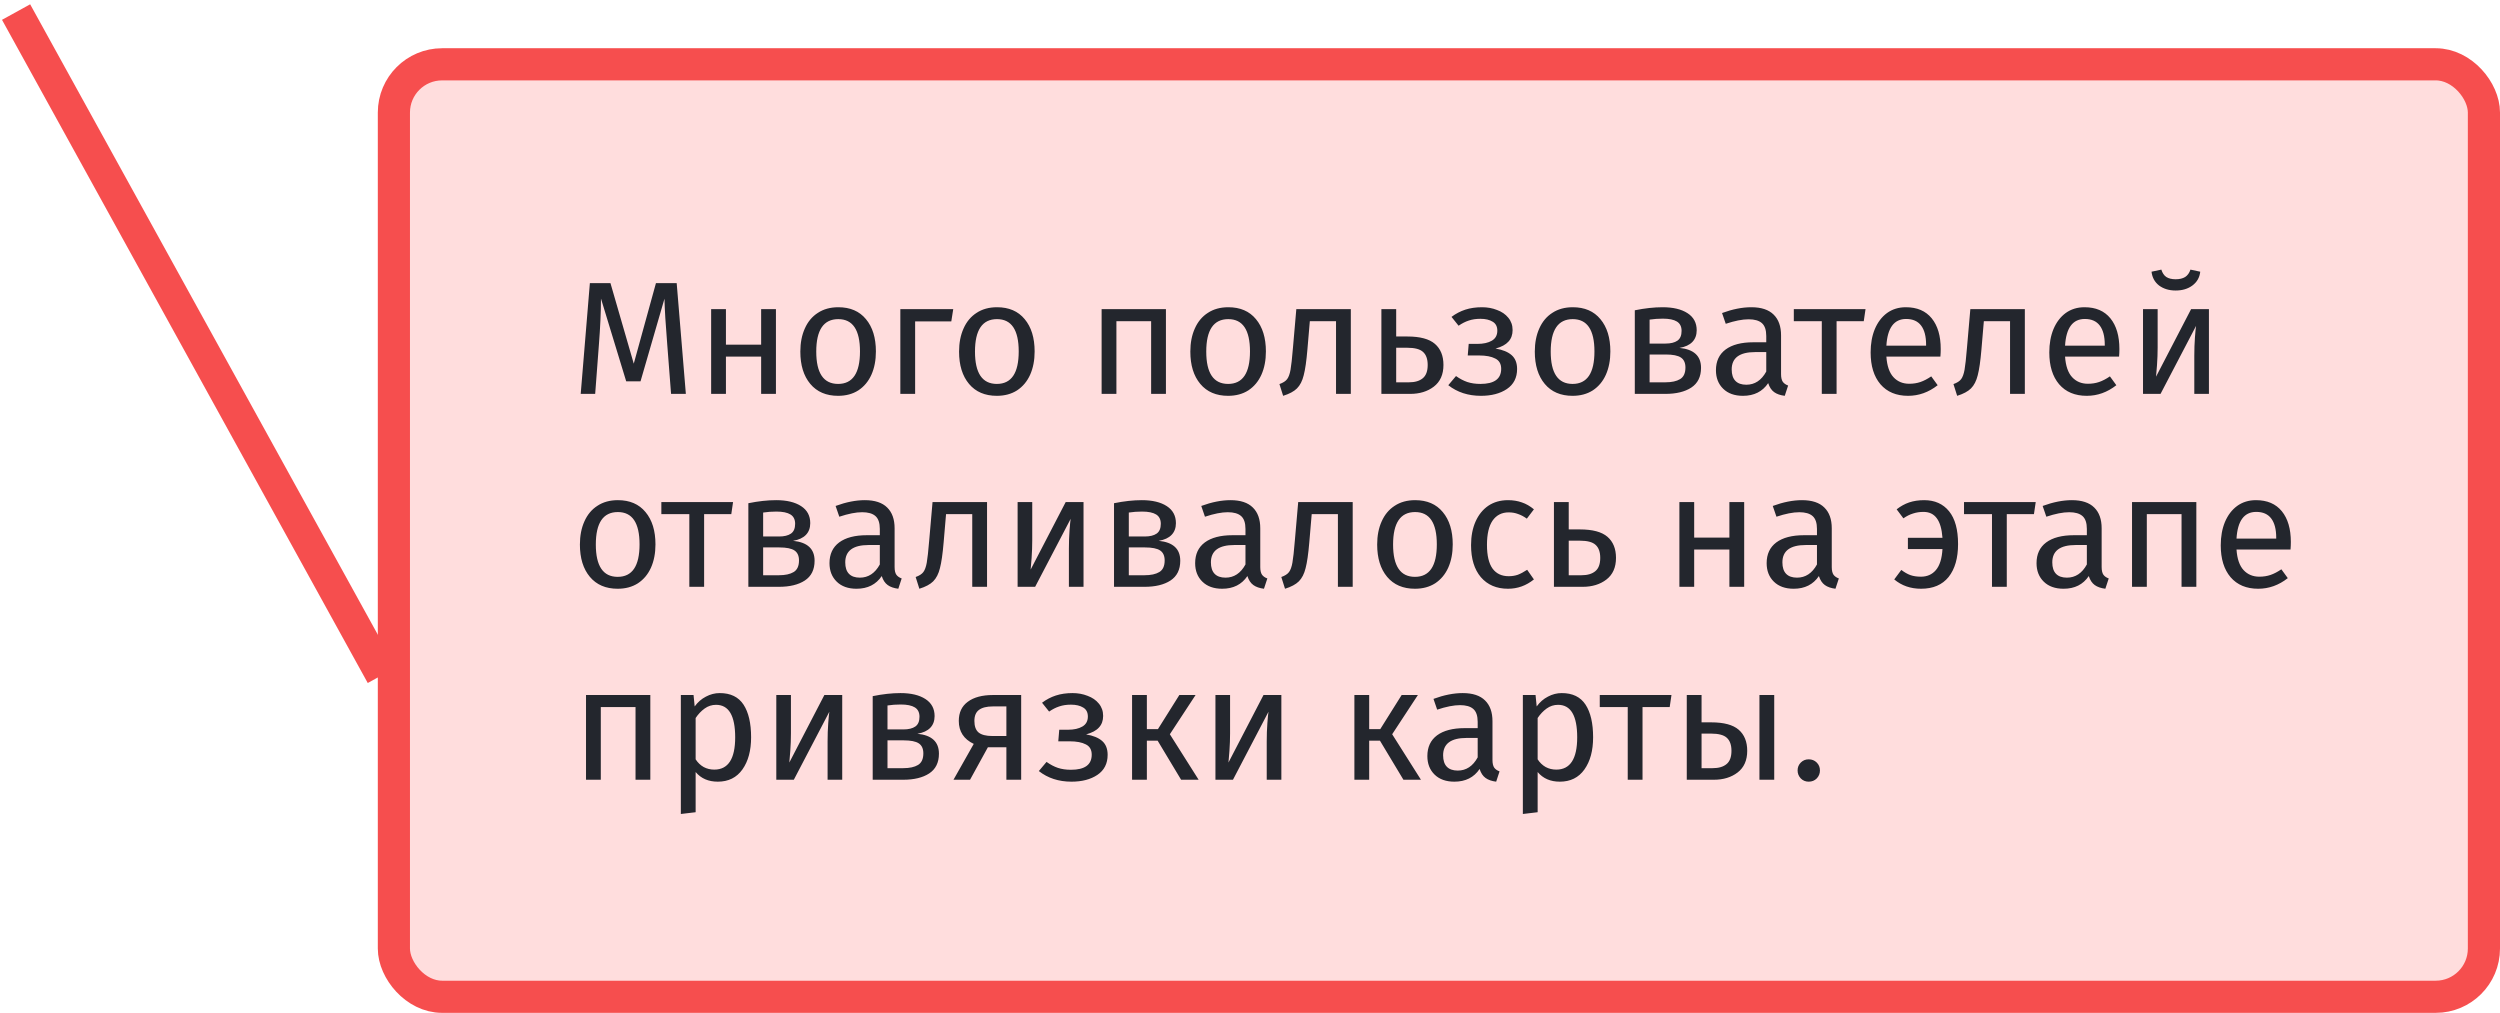 <?xml version="1.0" encoding="UTF-8"?> <svg xmlns="http://www.w3.org/2000/svg" width="311" height="126" viewBox="0 0 311 126" fill="none"><rect x="49" y="8" width="260" height="116" rx="6" fill="#FFDDDD"></rect><rect x="49" y="8" width="260" height="116" rx="6" stroke="#F64E4E" stroke-width="4"></rect><path d="M85.32 49H83.48L83 42.78C82.8 40.34 82.687 38.467 82.66 37.16L79.68 47.44H77.9L74.76 37.14C74.76 38.807 74.673 40.733 74.5 42.92L74.04 49H72.24L73.38 35.22H75.94L78.84 45.24L81.6 35.22H84.18L85.32 49ZM94.686 49V44.36H90.306V49H88.466V38.46H90.306V42.88H94.686V38.46H96.526V49H94.686ZM104.282 38.22C105.762 38.22 106.909 38.713 107.722 39.7C108.549 40.687 108.962 42.027 108.962 43.72C108.962 44.813 108.775 45.78 108.402 46.62C108.029 47.447 107.489 48.093 106.782 48.56C106.075 49.013 105.235 49.24 104.262 49.24C102.782 49.24 101.629 48.747 100.802 47.76C99.975 46.773 99.562 45.433 99.562 43.74C99.562 42.647 99.749 41.687 100.122 40.86C100.495 40.02 101.035 39.373 101.742 38.92C102.449 38.453 103.295 38.22 104.282 38.22ZM104.282 39.7C102.455 39.7 101.542 41.047 101.542 43.74C101.542 46.42 102.449 47.76 104.262 47.76C106.075 47.76 106.982 46.413 106.982 43.72C106.982 41.04 106.082 39.7 104.282 39.7ZM113.842 49H112.002V38.46H118.582L118.342 39.98H113.842V49ZM124.028 38.22C125.508 38.22 126.655 38.713 127.468 39.7C128.295 40.687 128.708 42.027 128.708 43.72C128.708 44.813 128.521 45.78 128.148 46.62C127.775 47.447 127.235 48.093 126.528 48.56C125.821 49.013 124.981 49.24 124.008 49.24C122.528 49.24 121.375 48.747 120.548 47.76C119.721 46.773 119.308 45.433 119.308 43.74C119.308 42.647 119.495 41.687 119.868 40.86C120.241 40.02 120.781 39.373 121.488 38.92C122.195 38.453 123.041 38.22 124.028 38.22ZM124.028 39.7C122.201 39.7 121.288 41.047 121.288 43.74C121.288 46.42 122.195 47.76 124.008 47.76C125.821 47.76 126.728 46.413 126.728 43.72C126.728 41.04 125.828 39.7 124.028 39.7ZM143.201 49V39.96H138.881V49H137.041V38.46H145.041V49H143.201ZM152.798 38.22C154.278 38.22 155.424 38.713 156.238 39.7C157.064 40.687 157.478 42.027 157.478 43.72C157.478 44.813 157.291 45.78 156.918 46.62C156.544 47.447 156.004 48.093 155.298 48.56C154.591 49.013 153.751 49.24 152.778 49.24C151.298 49.24 150.144 48.747 149.318 47.76C148.491 46.773 148.078 45.433 148.078 43.74C148.078 42.647 148.264 41.687 148.638 40.86C149.011 40.02 149.551 39.373 150.258 38.92C150.964 38.453 151.811 38.22 152.798 38.22ZM152.798 39.7C150.971 39.7 150.058 41.047 150.058 43.74C150.058 46.42 150.964 47.76 152.778 47.76C154.591 47.76 155.498 46.413 155.498 43.72C155.498 41.04 154.598 39.7 152.798 39.7ZM168.042 38.46V49H166.202V39.96H162.942L162.642 43.48C162.522 44.907 162.369 45.973 162.182 46.68C162.009 47.387 161.729 47.933 161.342 48.32C160.969 48.693 160.395 49 159.622 49.24L159.162 47.78C159.615 47.62 159.935 47.413 160.122 47.16C160.309 46.907 160.449 46.52 160.542 46C160.635 45.48 160.735 44.573 160.842 43.28L161.262 38.46H168.042ZM175.085 41.86C176.659 41.86 177.799 42.167 178.505 42.78C179.212 43.393 179.565 44.267 179.565 45.4C179.565 46.587 179.165 47.487 178.365 48.1C177.579 48.7 176.599 49 175.425 49H171.845V38.46H173.685V41.86H175.085ZM175.265 47.56C176.012 47.56 176.585 47.393 176.985 47.06C177.399 46.727 177.605 46.173 177.605 45.4C177.605 44.667 177.412 44.127 177.025 43.78C176.652 43.433 175.999 43.26 175.065 43.26H173.685V47.56H175.265ZM184.367 38.22C185.034 38.22 185.654 38.333 186.227 38.56C186.814 38.773 187.281 39.093 187.627 39.52C187.987 39.947 188.167 40.46 188.167 41.06C188.167 41.647 187.994 42.127 187.647 42.5C187.314 42.873 186.781 43.16 186.047 43.36C186.927 43.507 187.594 43.78 188.047 44.18C188.501 44.58 188.727 45.153 188.727 45.9C188.727 46.993 188.301 47.827 187.447 48.4C186.607 48.96 185.534 49.24 184.227 49.24C182.641 49.24 181.287 48.8 180.167 47.92L181.127 46.78C181.594 47.113 182.061 47.36 182.527 47.52C183.007 47.68 183.554 47.76 184.167 47.76C185.887 47.76 186.747 47.133 186.747 45.88C186.747 45.267 186.501 44.84 186.007 44.6C185.527 44.347 184.854 44.22 183.987 44.22H182.587L182.707 42.78H183.787C184.534 42.78 185.134 42.647 185.587 42.38C186.041 42.113 186.267 41.7 186.267 41.14C186.267 40.62 186.074 40.247 185.687 40.02C185.301 39.78 184.794 39.66 184.167 39.66C183.621 39.66 183.134 39.733 182.707 39.88C182.294 40.013 181.874 40.227 181.447 40.52L180.567 39.42C181.101 39.02 181.674 38.72 182.287 38.52C182.901 38.32 183.594 38.22 184.367 38.22ZM195.649 38.22C197.129 38.22 198.276 38.713 199.089 39.7C199.916 40.687 200.329 42.027 200.329 43.72C200.329 44.813 200.142 45.78 199.769 46.62C199.396 47.447 198.856 48.093 198.149 48.56C197.442 49.013 196.602 49.24 195.629 49.24C194.149 49.24 192.996 48.747 192.169 47.76C191.342 46.773 190.929 45.433 190.929 43.74C190.929 42.647 191.116 41.687 191.489 40.86C191.862 40.02 192.402 39.373 193.109 38.92C193.816 38.453 194.662 38.22 195.649 38.22ZM195.649 39.7C193.822 39.7 192.909 41.047 192.909 43.74C192.909 46.42 193.816 47.76 195.629 47.76C197.442 47.76 198.349 46.413 198.349 43.72C198.349 41.04 197.449 39.7 195.649 39.7ZM208.929 43.28C210.715 43.453 211.609 44.28 211.609 45.76C211.609 46.867 211.202 47.687 210.389 48.22C209.589 48.74 208.515 49 207.169 49H203.369V38.6C204.609 38.347 205.762 38.22 206.829 38.22C208.135 38.22 209.169 38.467 209.929 38.96C210.689 39.453 211.069 40.16 211.069 41.08C211.069 41.68 210.889 42.167 210.529 42.54C210.169 42.913 209.635 43.16 208.929 43.28ZM206.849 39.64C206.289 39.64 205.742 39.68 205.209 39.76V42.74H207.189C207.829 42.74 208.322 42.62 208.669 42.38C209.015 42.14 209.189 41.733 209.189 41.16C209.189 40.627 208.995 40.24 208.609 40C208.222 39.76 207.635 39.64 206.849 39.64ZM207.169 47.56C207.955 47.56 208.569 47.427 209.009 47.16C209.449 46.893 209.669 46.413 209.669 45.72C209.669 45.147 209.482 44.733 209.109 44.48C208.735 44.227 208.102 44.1 207.209 44.1H205.209V47.56H207.169ZM221.563 46.54C221.563 46.967 221.636 47.287 221.783 47.5C221.929 47.7 222.149 47.853 222.443 47.96L222.023 49.24C221.476 49.173 221.036 49.02 220.703 48.78C220.369 48.54 220.123 48.167 219.963 47.66C219.256 48.713 218.209 49.24 216.823 49.24C215.783 49.24 214.963 48.947 214.363 48.36C213.763 47.773 213.463 47.007 213.463 46.06C213.463 44.94 213.863 44.08 214.663 43.48C215.476 42.88 216.623 42.58 218.103 42.58H219.723V41.8C219.723 41.053 219.543 40.52 219.183 40.2C218.823 39.88 218.269 39.72 217.523 39.72C216.749 39.72 215.803 39.907 214.683 40.28L214.223 38.94C215.529 38.46 216.743 38.22 217.863 38.22C219.103 38.22 220.029 38.527 220.643 39.14C221.256 39.74 221.563 40.6 221.563 41.72V46.54ZM217.243 47.86C218.296 47.86 219.123 47.313 219.723 46.22V43.8H218.343C216.396 43.8 215.423 44.52 215.423 45.96C215.423 46.587 215.576 47.06 215.883 47.38C216.189 47.7 216.643 47.86 217.243 47.86ZM232.071 38.46L231.851 39.96H228.471V49H226.631V39.96H223.151V38.46H232.071ZM241.426 43.42C241.426 43.727 241.413 44.04 241.386 44.36H234.666C234.746 45.52 235.04 46.373 235.546 46.92C236.053 47.467 236.706 47.74 237.506 47.74C238.013 47.74 238.48 47.667 238.906 47.52C239.333 47.373 239.78 47.14 240.246 46.82L241.046 47.92C239.926 48.8 238.7 49.24 237.366 49.24C235.9 49.24 234.753 48.76 233.926 47.8C233.113 46.84 232.706 45.52 232.706 43.84C232.706 42.747 232.88 41.78 233.226 40.94C233.586 40.087 234.093 39.42 234.746 38.94C235.413 38.46 236.193 38.22 237.086 38.22C238.486 38.22 239.56 38.68 240.306 39.6C241.053 40.52 241.426 41.793 241.426 43.42ZM239.606 42.88C239.606 41.84 239.4 41.047 238.986 40.5C238.573 39.953 237.953 39.68 237.126 39.68C235.62 39.68 234.8 40.787 234.666 43H239.606V42.88ZM251.89 38.46V49H250.05V39.96H246.79L246.49 43.48C246.37 44.907 246.216 45.973 246.03 46.68C245.856 47.387 245.576 47.933 245.19 48.32C244.816 48.693 244.243 49 243.47 49.24L243.01 47.78C243.463 47.62 243.783 47.413 243.97 47.16C244.156 46.907 244.296 46.52 244.39 46C244.483 45.48 244.583 44.573 244.69 43.28L245.11 38.46H251.89ZM263.653 43.42C263.653 43.727 263.64 44.04 263.613 44.36H256.893C256.973 45.52 257.266 46.373 257.773 46.92C258.28 47.467 258.933 47.74 259.733 47.74C260.24 47.74 260.706 47.667 261.133 47.52C261.56 47.373 262.006 47.14 262.473 46.82L263.273 47.92C262.153 48.8 260.926 49.24 259.593 49.24C258.126 49.24 256.98 48.76 256.153 47.8C255.34 46.84 254.933 45.52 254.933 43.84C254.933 42.747 255.106 41.78 255.453 40.94C255.813 40.087 256.32 39.42 256.973 38.94C257.64 38.46 258.42 38.22 259.313 38.22C260.713 38.22 261.786 38.68 262.533 39.6C263.28 40.52 263.653 41.793 263.653 43.42ZM261.833 42.88C261.833 41.84 261.626 41.047 261.213 40.5C260.8 39.953 260.18 39.68 259.353 39.68C257.846 39.68 257.026 40.787 256.893 43H261.833V42.88ZM274.791 49H272.971V44.24C272.971 43.44 272.998 42.68 273.051 41.96C273.105 41.24 273.151 40.767 273.191 40.54L268.771 49H266.591V38.46H268.411V43.22C268.411 43.927 268.385 44.66 268.331 45.42C268.278 46.167 268.238 46.647 268.211 46.86L272.571 38.46H274.791V49ZM270.651 36.14C269.838 36.14 269.151 35.933 268.591 35.52C268.045 35.093 267.731 34.52 267.651 33.8L268.871 33.54C269.005 33.967 269.211 34.273 269.491 34.46C269.785 34.647 270.171 34.74 270.651 34.74C271.131 34.74 271.525 34.647 271.831 34.46C272.138 34.26 272.358 33.953 272.491 33.54L273.711 33.8C273.631 34.52 273.305 35.093 272.731 35.52C272.171 35.933 271.478 36.14 270.651 36.14ZM76.86 62.22C78.34 62.22 79.487 62.713 80.3 63.7C81.127 64.687 81.54 66.027 81.54 67.72C81.54 68.813 81.353 69.78 80.98 70.62C80.607 71.447 80.067 72.093 79.36 72.56C78.653 73.013 77.813 73.24 76.84 73.24C75.36 73.24 74.207 72.747 73.38 71.76C72.553 70.773 72.14 69.433 72.14 67.74C72.14 66.647 72.327 65.687 72.7 64.86C73.073 64.02 73.613 63.373 74.32 62.92C75.027 62.453 75.873 62.22 76.86 62.22ZM76.86 63.7C75.033 63.7 74.12 65.047 74.12 67.74C74.12 70.42 75.027 71.76 76.84 71.76C78.653 71.76 79.56 70.413 79.56 67.72C79.56 65.04 78.66 63.7 76.86 63.7ZM91.192 62.46L90.972 63.96H87.592V73H85.752V63.96H82.272V62.46H91.192ZM98.655 67.28C100.442 67.453 101.335 68.28 101.335 69.76C101.335 70.867 100.929 71.687 100.115 72.22C99.315 72.74 98.242 73 96.895 73H93.095V62.6C94.335 62.347 95.489 62.22 96.555 62.22C97.862 62.22 98.895 62.467 99.655 62.96C100.415 63.453 100.795 64.16 100.795 65.08C100.795 65.68 100.615 66.167 100.255 66.54C99.895 66.913 99.362 67.16 98.655 67.28ZM96.575 63.64C96.015 63.64 95.469 63.68 94.935 63.76V66.74H96.915C97.555 66.74 98.049 66.62 98.395 66.38C98.742 66.14 98.915 65.733 98.915 65.16C98.915 64.627 98.722 64.24 98.335 64C97.949 63.76 97.362 63.64 96.575 63.64ZM96.895 71.56C97.682 71.56 98.295 71.427 98.735 71.16C99.175 70.893 99.395 70.413 99.395 69.72C99.395 69.147 99.209 68.733 98.835 68.48C98.462 68.227 97.829 68.1 96.935 68.1H94.935V71.56H96.895ZM111.289 70.54C111.289 70.967 111.362 71.287 111.509 71.5C111.656 71.7 111.876 71.853 112.169 71.96L111.749 73.24C111.202 73.173 110.762 73.02 110.429 72.78C110.096 72.54 109.849 72.167 109.689 71.66C108.982 72.713 107.936 73.24 106.549 73.24C105.509 73.24 104.689 72.947 104.089 72.36C103.489 71.773 103.189 71.007 103.189 70.06C103.189 68.94 103.589 68.08 104.389 67.48C105.202 66.88 106.349 66.58 107.829 66.58H109.449V65.8C109.449 65.053 109.269 64.52 108.909 64.2C108.549 63.88 107.996 63.72 107.249 63.72C106.476 63.72 105.529 63.907 104.409 64.28L103.949 62.94C105.256 62.46 106.469 62.22 107.589 62.22C108.829 62.22 109.756 62.527 110.369 63.14C110.982 63.74 111.289 64.6 111.289 65.72V70.54ZM106.969 71.86C108.022 71.86 108.849 71.313 109.449 70.22V67.8H108.069C106.122 67.8 105.149 68.52 105.149 69.96C105.149 70.587 105.302 71.06 105.609 71.38C105.916 71.7 106.369 71.86 106.969 71.86ZM122.788 62.46V73H120.948V63.96H117.688L117.388 67.48C117.268 68.907 117.115 69.973 116.928 70.68C116.755 71.387 116.475 71.933 116.088 72.32C115.715 72.693 115.141 73 114.368 73.24L113.908 71.78C114.361 71.62 114.681 71.413 114.868 71.16C115.055 70.907 115.195 70.52 115.288 70C115.381 69.48 115.481 68.573 115.588 67.28L116.008 62.46H122.788ZM134.791 73H132.971V68.24C132.971 67.44 132.998 66.68 133.051 65.96C133.105 65.24 133.151 64.767 133.191 64.54L128.771 73H126.591V62.46H128.411V67.22C128.411 67.927 128.385 68.66 128.331 69.42C128.278 70.167 128.238 70.647 128.211 70.86L132.571 62.46H134.791V73ZM144.144 67.28C145.93 67.453 146.824 68.28 146.824 69.76C146.824 70.867 146.417 71.687 145.604 72.22C144.804 72.74 143.73 73 142.384 73H138.584V62.6C139.824 62.347 140.977 62.22 142.044 62.22C143.35 62.22 144.384 62.467 145.144 62.96C145.904 63.453 146.284 64.16 146.284 65.08C146.284 65.68 146.104 66.167 145.744 66.54C145.384 66.913 144.85 67.16 144.144 67.28ZM142.064 63.64C141.504 63.64 140.957 63.68 140.424 63.76V66.74H142.404C143.044 66.74 143.537 66.62 143.884 66.38C144.23 66.14 144.404 65.733 144.404 65.16C144.404 64.627 144.21 64.24 143.824 64C143.437 63.76 142.85 63.64 142.064 63.64ZM142.384 71.56C143.17 71.56 143.784 71.427 144.224 71.16C144.664 70.893 144.884 70.413 144.884 69.72C144.884 69.147 144.697 68.733 144.324 68.48C143.95 68.227 143.317 68.1 142.424 68.1H140.424V71.56H142.384ZM156.777 70.54C156.777 70.967 156.851 71.287 156.997 71.5C157.144 71.7 157.364 71.853 157.657 71.96L157.237 73.24C156.691 73.173 156.251 73.02 155.917 72.78C155.584 72.54 155.337 72.167 155.177 71.66C154.471 72.713 153.424 73.24 152.037 73.24C150.997 73.24 150.177 72.947 149.577 72.36C148.977 71.773 148.677 71.007 148.677 70.06C148.677 68.94 149.077 68.08 149.877 67.48C150.691 66.88 151.837 66.58 153.317 66.58H154.937V65.8C154.937 65.053 154.757 64.52 154.397 64.2C154.037 63.88 153.484 63.72 152.737 63.72C151.964 63.72 151.017 63.907 149.897 64.28L149.437 62.94C150.744 62.46 151.957 62.22 153.077 62.22C154.317 62.22 155.244 62.527 155.857 63.14C156.471 63.74 156.777 64.6 156.777 65.72V70.54ZM152.457 71.86C153.511 71.86 154.337 71.313 154.937 70.22V67.8H153.557C151.611 67.8 150.637 68.52 150.637 69.96C150.637 70.587 150.791 71.06 151.097 71.38C151.404 71.7 151.857 71.86 152.457 71.86ZM168.276 62.46V73H166.436V63.96H163.176L162.876 67.48C162.756 68.907 162.603 69.973 162.416 70.68C162.243 71.387 161.963 71.933 161.576 72.32C161.203 72.693 160.63 73 159.856 73.24L159.396 71.78C159.85 71.62 160.17 71.413 160.356 71.16C160.543 70.907 160.683 70.52 160.776 70C160.87 69.48 160.97 68.573 161.076 67.28L161.496 62.46H168.276ZM176.04 62.22C177.52 62.22 178.666 62.713 179.48 63.7C180.306 64.687 180.72 66.027 180.72 67.72C180.72 68.813 180.533 69.78 180.16 70.62C179.786 71.447 179.246 72.093 178.54 72.56C177.833 73.013 176.993 73.24 176.02 73.24C174.54 73.24 173.386 72.747 172.56 71.76C171.733 70.773 171.32 69.433 171.32 67.74C171.32 66.647 171.506 65.687 171.88 64.86C172.253 64.02 172.793 63.373 173.5 62.92C174.206 62.453 175.053 62.22 176.04 62.22ZM176.04 63.7C174.213 63.7 173.3 65.047 173.3 67.74C173.3 70.42 174.206 71.76 176.02 71.76C177.833 71.76 178.74 70.413 178.74 67.72C178.74 65.04 177.84 63.7 176.04 63.7ZM187.599 62.22C188.226 62.22 188.799 62.313 189.319 62.5C189.839 62.673 190.339 62.96 190.819 63.36L189.939 64.52C189.566 64.253 189.199 64.06 188.839 63.94C188.493 63.807 188.106 63.74 187.679 63.74C186.826 63.74 186.159 64.08 185.679 64.76C185.213 65.44 184.979 66.447 184.979 67.78C184.979 69.113 185.213 70.1 185.679 70.74C186.146 71.367 186.813 71.68 187.679 71.68C188.093 71.68 188.473 71.62 188.819 71.5C189.166 71.367 189.553 71.16 189.979 70.88L190.819 72.08C189.859 72.853 188.786 73.24 187.599 73.24C186.173 73.24 185.046 72.76 184.219 71.8C183.406 70.84 182.999 69.513 182.999 67.82C182.999 66.7 183.186 65.72 183.559 64.88C183.933 64.04 184.459 63.387 185.139 62.92C185.833 62.453 186.653 62.22 187.599 62.22ZM196.55 65.86C198.123 65.86 199.263 66.167 199.97 66.78C200.677 67.393 201.03 68.267 201.03 69.4C201.03 70.587 200.63 71.487 199.83 72.1C199.043 72.7 198.063 73 196.89 73H193.31V62.46H195.15V65.86H196.55ZM196.73 71.56C197.477 71.56 198.05 71.393 198.45 71.06C198.863 70.727 199.07 70.173 199.07 69.4C199.07 68.667 198.877 68.127 198.49 67.78C198.117 67.433 197.463 67.26 196.53 67.26H195.15V71.56H196.73ZM215.136 73V68.36H210.756V73H208.916V62.46H210.756V66.88H215.136V62.46H216.976V73H215.136ZM227.871 70.54C227.871 70.967 227.944 71.287 228.091 71.5C228.238 71.7 228.458 71.853 228.751 71.96L228.331 73.24C227.784 73.173 227.344 73.02 227.011 72.78C226.678 72.54 226.431 72.167 226.271 71.66C225.564 72.713 224.518 73.24 223.131 73.24C222.091 73.24 221.271 72.947 220.671 72.36C220.071 71.773 219.771 71.007 219.771 70.06C219.771 68.94 220.171 68.08 220.971 67.48C221.784 66.88 222.931 66.58 224.411 66.58H226.031V65.8C226.031 65.053 225.851 64.52 225.491 64.2C225.131 63.88 224.578 63.72 223.831 63.72C223.058 63.72 222.111 63.907 220.991 64.28L220.531 62.94C221.838 62.46 223.051 62.22 224.171 62.22C225.411 62.22 226.338 62.527 226.951 63.14C227.564 63.74 227.871 64.6 227.871 65.72V70.54ZM223.551 71.86C224.604 71.86 225.431 71.313 226.031 70.22V67.8H224.651C222.704 67.8 221.731 68.52 221.731 69.96C221.731 70.587 221.884 71.06 222.191 71.38C222.498 71.7 222.951 71.86 223.551 71.86ZM239.363 62.22C240.683 62.22 241.716 62.68 242.463 63.6C243.21 64.52 243.583 65.88 243.583 67.68C243.583 69.427 243.19 70.793 242.403 71.78C241.616 72.753 240.476 73.24 238.983 73.24C237.676 73.24 236.563 72.853 235.643 72.08L236.523 70.9C236.91 71.193 237.283 71.407 237.643 71.54C238.016 71.673 238.456 71.74 238.963 71.74C239.736 71.74 240.356 71.467 240.823 70.92C241.303 70.36 241.576 69.487 241.643 68.3H237.343V66.9H241.643C241.563 65.807 241.33 65 240.943 64.48C240.556 63.947 240.003 63.68 239.283 63.68C238.816 63.68 238.383 63.747 237.983 63.88C237.583 64 237.183 64.2 236.783 64.48L235.943 63.36C236.436 62.973 236.956 62.687 237.503 62.5C238.063 62.313 238.683 62.22 239.363 62.22ZM253.243 62.46L253.023 63.96H249.643V73H247.803V63.96H244.323V62.46H253.243ZM261.445 70.54C261.445 70.967 261.519 71.287 261.665 71.5C261.812 71.7 262.032 71.853 262.325 71.96L261.905 73.24C261.359 73.173 260.919 73.02 260.585 72.78C260.252 72.54 260.005 72.167 259.845 71.66C259.139 72.713 258.092 73.24 256.705 73.24C255.665 73.24 254.845 72.947 254.245 72.36C253.645 71.773 253.345 71.007 253.345 70.06C253.345 68.94 253.745 68.08 254.545 67.48C255.359 66.88 256.505 66.58 257.985 66.58H259.605V65.8C259.605 65.053 259.425 64.52 259.065 64.2C258.705 63.88 258.152 63.72 257.405 63.72C256.632 63.72 255.685 63.907 254.565 64.28L254.105 62.94C255.412 62.46 256.625 62.22 257.745 62.22C258.985 62.22 259.912 62.527 260.525 63.14C261.139 63.74 261.445 64.6 261.445 65.72V70.54ZM257.125 71.86C258.179 71.86 259.005 71.313 259.605 70.22V67.8H258.225C256.279 67.8 255.305 68.52 255.305 69.96C255.305 70.587 255.459 71.06 255.765 71.38C256.072 71.7 256.525 71.86 257.125 71.86ZM271.384 73V63.96H267.064V73H265.224V62.46H273.224V73H271.384ZM284.981 67.42C284.981 67.727 284.968 68.04 284.941 68.36H278.221C278.301 69.52 278.594 70.373 279.101 70.92C279.608 71.467 280.261 71.74 281.061 71.74C281.568 71.74 282.034 71.667 282.461 71.52C282.888 71.373 283.334 71.14 283.801 70.82L284.601 71.92C283.481 72.8 282.254 73.24 280.921 73.24C279.454 73.24 278.308 72.76 277.481 71.8C276.668 70.84 276.261 69.52 276.261 67.84C276.261 66.747 276.434 65.78 276.781 64.94C277.141 64.087 277.648 63.42 278.301 62.94C278.968 62.46 279.748 62.22 280.641 62.22C282.041 62.22 283.114 62.68 283.861 63.6C284.608 64.52 284.981 65.793 284.981 67.42ZM283.161 66.88C283.161 65.84 282.954 65.047 282.541 64.5C282.128 63.953 281.508 63.68 280.681 63.68C279.174 63.68 278.354 64.787 278.221 67H283.161V66.88ZM79.06 97V87.96H74.74V97H72.9V86.46H80.9V97H79.06ZM89.537 86.22C90.883 86.22 91.87 86.7 92.497 87.66C93.124 88.62 93.437 89.973 93.437 91.72C93.437 93.373 93.077 94.707 92.357 95.72C91.637 96.733 90.617 97.24 89.297 97.24C88.124 97.24 87.204 96.84 86.537 96.04V101.04L84.697 101.26V86.46H86.277L86.417 87.88C86.803 87.347 87.27 86.94 87.817 86.66C88.364 86.367 88.937 86.22 89.537 86.22ZM88.857 95.74C90.59 95.74 91.457 94.4 91.457 91.72C91.457 89.027 90.663 87.68 89.077 87.68C88.557 87.68 88.084 87.833 87.657 88.14C87.23 88.447 86.857 88.84 86.537 89.32V94.46C86.803 94.873 87.137 95.193 87.537 95.42C87.937 95.633 88.377 95.74 88.857 95.74ZM104.772 97H102.952V92.24C102.952 91.44 102.979 90.68 103.032 89.96C103.085 89.24 103.132 88.767 103.172 88.54L98.752 97H96.572V86.46H98.392V91.22C98.392 91.927 98.365 92.66 98.312 93.42C98.258 94.167 98.219 94.647 98.192 94.86L102.552 86.46H104.772V97ZM114.124 91.28C115.911 91.453 116.804 92.28 116.804 93.76C116.804 94.867 116.397 95.687 115.584 96.22C114.784 96.74 113.711 97 112.364 97H108.564V86.6C109.804 86.347 110.957 86.22 112.024 86.22C113.331 86.22 114.364 86.467 115.124 86.96C115.884 87.453 116.264 88.16 116.264 89.08C116.264 89.68 116.084 90.167 115.724 90.54C115.364 90.913 114.831 91.16 114.124 91.28ZM112.044 87.64C111.484 87.64 110.937 87.68 110.404 87.76V90.74H112.384C113.024 90.74 113.517 90.62 113.864 90.38C114.211 90.14 114.384 89.733 114.384 89.16C114.384 88.627 114.191 88.24 113.804 88C113.417 87.76 112.831 87.64 112.044 87.64ZM112.364 95.56C113.151 95.56 113.764 95.427 114.204 95.16C114.644 94.893 114.864 94.413 114.864 93.72C114.864 93.147 114.677 92.733 114.304 92.48C113.931 92.227 113.297 92.1 112.404 92.1H110.404V95.56H112.364ZM127.034 86.46V97H125.194V92.96H122.894L120.674 97H118.614L121.134 92.54C119.894 91.953 119.274 91 119.274 89.68C119.274 88.64 119.647 87.847 120.394 87.3C121.141 86.74 122.187 86.46 123.534 86.46H127.034ZM125.194 91.56V87.88H123.494C122.734 87.88 122.161 88.027 121.774 88.32C121.401 88.6 121.214 89.053 121.214 89.68C121.214 90.347 121.387 90.827 121.734 91.12C122.094 91.413 122.667 91.56 123.454 91.56H125.194ZM133.43 86.22C134.096 86.22 134.716 86.333 135.29 86.56C135.876 86.773 136.343 87.093 136.69 87.52C137.05 87.947 137.23 88.46 137.23 89.06C137.23 89.647 137.056 90.127 136.71 90.5C136.376 90.873 135.843 91.16 135.11 91.36C135.99 91.507 136.656 91.78 137.11 92.18C137.563 92.58 137.79 93.153 137.79 93.9C137.79 94.993 137.363 95.827 136.51 96.4C135.67 96.96 134.596 97.24 133.29 97.24C131.703 97.24 130.35 96.8 129.23 95.92L130.19 94.78C130.656 95.113 131.123 95.36 131.59 95.52C132.07 95.68 132.616 95.76 133.23 95.76C134.95 95.76 135.81 95.133 135.81 93.88C135.81 93.267 135.563 92.84 135.07 92.6C134.59 92.347 133.916 92.22 133.05 92.22H131.65L131.77 90.78H132.85C133.596 90.78 134.196 90.647 134.65 90.38C135.103 90.113 135.33 89.7 135.33 89.14C135.33 88.62 135.136 88.247 134.75 88.02C134.363 87.78 133.856 87.66 133.23 87.66C132.683 87.66 132.196 87.733 131.77 87.88C131.356 88.013 130.936 88.227 130.51 88.52L129.63 87.42C130.163 87.02 130.736 86.72 131.35 86.52C131.963 86.32 132.656 86.22 133.43 86.22ZM148.73 86.46L145.53 91.34L149.11 97H146.93L144.01 92.14H142.67V97H140.83V86.46H142.67V90.7H144.05L146.71 86.46H148.73ZM159.401 97H157.581V92.24C157.581 91.44 157.607 90.68 157.661 89.96C157.714 89.24 157.761 88.767 157.801 88.54L153.381 97H151.201V86.46H153.021V91.22C153.021 91.927 152.994 92.66 152.941 93.42C152.887 94.167 152.847 94.647 152.821 94.86L157.181 86.46H159.401V97ZM176.386 86.46L173.186 91.34L176.766 97H174.586L171.666 92.14H170.326V97H168.486V86.46H170.326V90.7H171.706L174.366 86.46H176.386ZM185.664 94.54C185.664 94.967 185.737 95.287 185.884 95.5C186.031 95.7 186.251 95.853 186.544 95.96L186.124 97.24C185.577 97.173 185.137 97.02 184.804 96.78C184.471 96.54 184.224 96.167 184.064 95.66C183.357 96.713 182.311 97.24 180.924 97.24C179.884 97.24 179.064 96.947 178.464 96.36C177.864 95.773 177.564 95.007 177.564 94.06C177.564 92.94 177.964 92.08 178.764 91.48C179.577 90.88 180.724 90.58 182.204 90.58H183.824V89.8C183.824 89.053 183.644 88.52 183.284 88.2C182.924 87.88 182.371 87.72 181.624 87.72C180.851 87.72 179.904 87.907 178.784 88.28L178.324 86.94C179.631 86.46 180.844 86.22 181.964 86.22C183.204 86.22 184.131 86.527 184.744 87.14C185.357 87.74 185.664 88.6 185.664 89.72V94.54ZM181.344 95.86C182.397 95.86 183.224 95.313 183.824 94.22V91.8H182.444C180.497 91.8 179.524 92.52 179.524 93.96C179.524 94.587 179.677 95.06 179.984 95.38C180.291 95.7 180.744 95.86 181.344 95.86ZM194.283 86.22C195.63 86.22 196.616 86.7 197.243 87.66C197.87 88.62 198.183 89.973 198.183 91.72C198.183 93.373 197.823 94.707 197.103 95.72C196.383 96.733 195.363 97.24 194.043 97.24C192.87 97.24 191.95 96.84 191.283 96.04V101.04L189.443 101.26V86.46H191.023L191.163 87.88C191.55 87.347 192.016 86.94 192.563 86.66C193.11 86.367 193.683 86.22 194.283 86.22ZM193.603 95.74C195.336 95.74 196.203 94.4 196.203 91.72C196.203 89.027 195.41 87.68 193.823 87.68C193.303 87.68 192.83 87.833 192.403 88.14C191.976 88.447 191.603 88.84 191.283 89.32V94.46C191.55 94.873 191.883 95.193 192.283 95.42C192.683 95.633 193.123 95.74 193.603 95.74ZM207.93 86.46L207.71 87.96H204.33V97H202.49V87.96H199.01V86.46H207.93ZM212.874 89.86C214.447 89.86 215.587 90.167 216.294 90.78C217 91.393 217.354 92.267 217.354 93.4C217.354 94.587 216.954 95.487 216.154 96.1C215.367 96.7 214.387 97 213.214 97H209.834V86.46H211.674V89.86H212.874ZM218.874 86.46H220.714V97H218.874V86.46ZM213.054 95.56C213.8 95.56 214.374 95.393 214.774 95.06C215.187 94.727 215.394 94.173 215.394 93.4C215.394 92.667 215.2 92.127 214.814 91.78C214.44 91.433 213.787 91.26 212.854 91.26H211.674V95.56H213.054ZM225.001 94.46C225.401 94.46 225.734 94.593 226.001 94.86C226.268 95.127 226.401 95.453 226.401 95.84C226.401 96.227 226.268 96.56 226.001 96.84C225.734 97.107 225.401 97.24 225.001 97.24C224.614 97.24 224.288 97.107 224.021 96.84C223.754 96.56 223.621 96.227 223.621 95.84C223.621 95.453 223.754 95.127 224.021 94.86C224.288 94.593 224.614 94.46 225.001 94.46Z" fill="#23262D"></path><path d="M2 1.5L47.5 84" stroke="#F64E4E" stroke-width="4"></path></svg> 